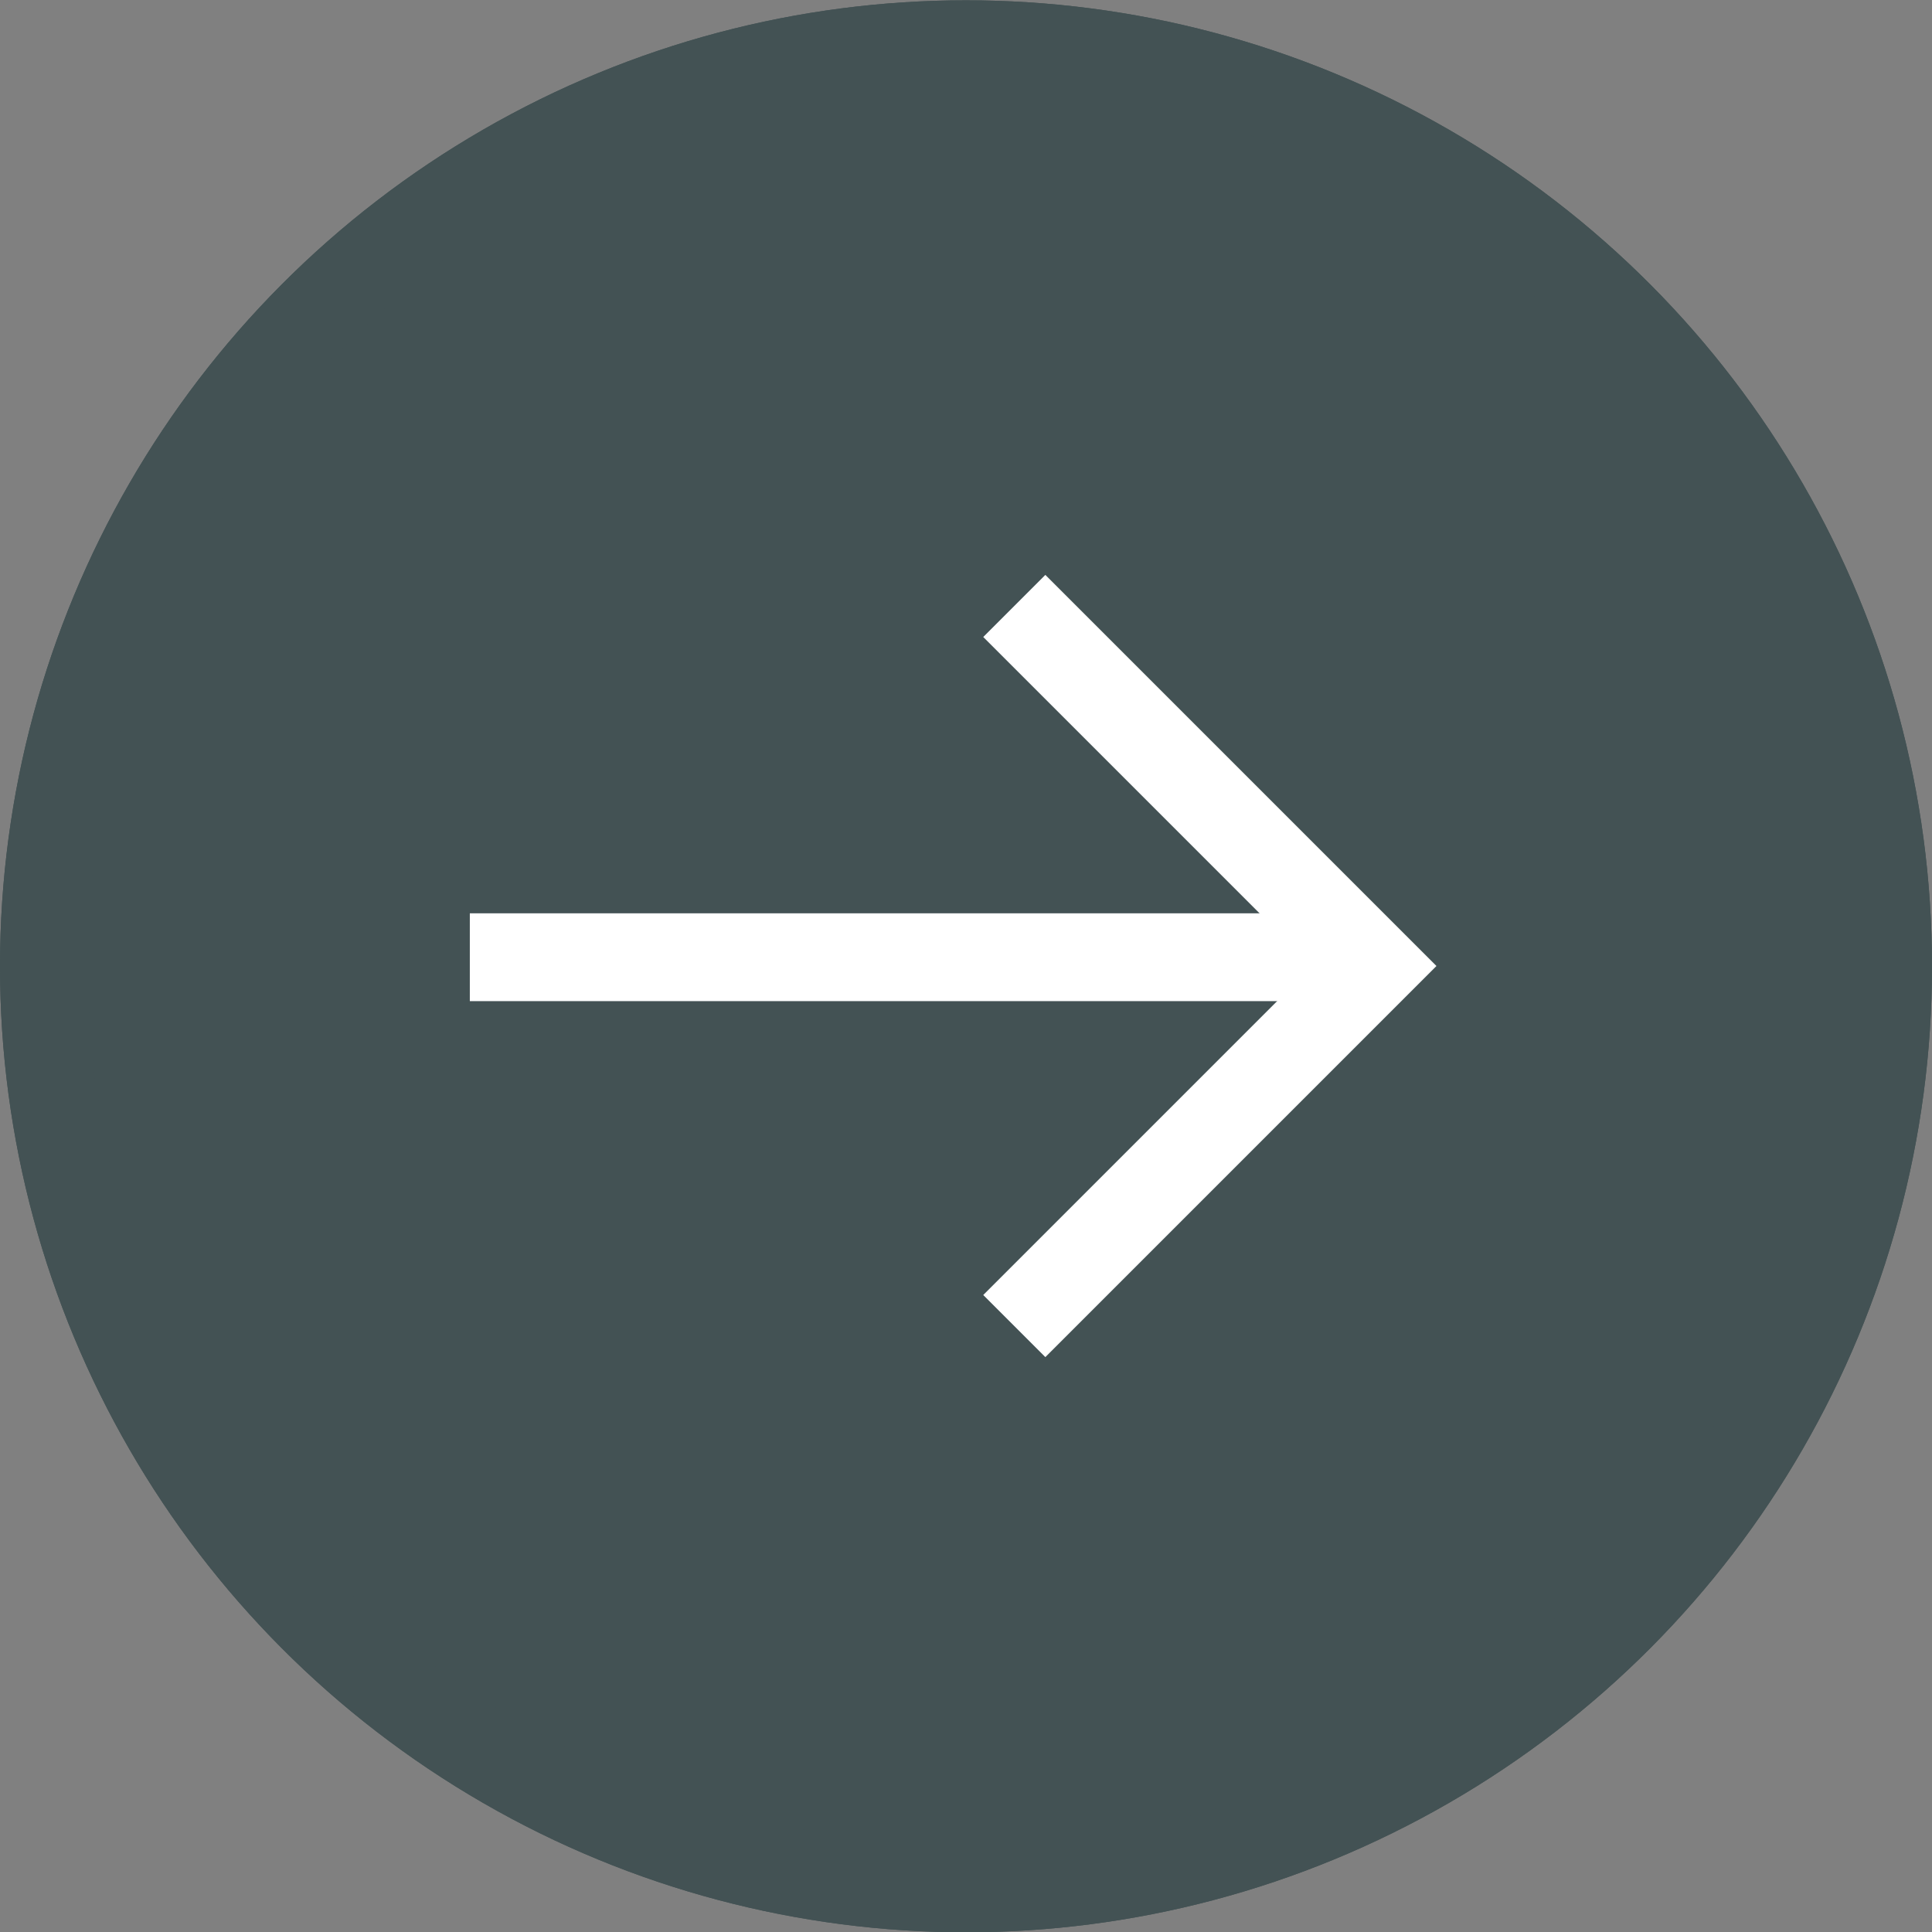 <?xml version="1.0" encoding="utf-8"?><!-- Generator: Adobe Illustrator 26.2.1, SVG Export Plug-In . SVG Version: 6.00 Build 0)  --><svg xmlns="http://www.w3.org/2000/svg" xmlns:xlink="http://www.w3.org/1999/xlink" version="1.1" id="Layer_163721b66116b4" x="0px" y="0px" viewBox="0 0 44 44" style="enable-background:new 0 0 44 44;" xml:space="preserve" aria-hidden="true" width="44px" height="44px"><rect x="0" y="0" width="44" height="44" fill="#808080" stroke="none"/><defs><linearGradient class="cerosgradient" data-cerosgradient="true" id="CerosGradient_id78493565b" gradientUnits="userSpaceOnUse" x1="50%" y1="100%" x2="50%" y2="0%"><stop offset="0%" stop-color="#d1d1d1"/><stop offset="100%" stop-color="#d1d1d1"/></linearGradient><linearGradient/></defs>
<style type="text/css">
	.st0-63721b66116b4{fill:#012A2D;}
	.st1-63721b66116b4{fill:#FFFFFF;}
	.st2-63721b66116b4{fill:none;}
	.st3-63721b66116b4{fill:#435254;}
	.st4-63721b66116b4{fill:none;stroke:#435254;stroke-width:2;}
	.st5-63721b66116b4{fill:none;stroke:#FFFFFF;stroke-width:2;}
</style>
<g id="Ellipse_2_00000016046749988393376850000002959594393311610244_63721b66116b4" transform="translate(0 0.707)">
	<circle class="st3-63721b66116b4" cx="22" cy="21.3" r="22"/>
	<circle class="st4-63721b66116b4" cx="22" cy="21.3" r="21"/>
</g>
<g>
	<line id="Line_4_00000071540653995561883010000009578251164772540329_63721b66116b4" class="st5-63721b66116b4" x1="31.3" y1="21.8" x2="10.7" y2="21.8"/>
	<path id="Path_76_00000134242321270657227000000014330701861602835613_63721b66116b4" class="st5-63721b66116b4" d="M23.1,13.8l8.2,8.2l-8.2,8.2"/>
</g>
</svg>